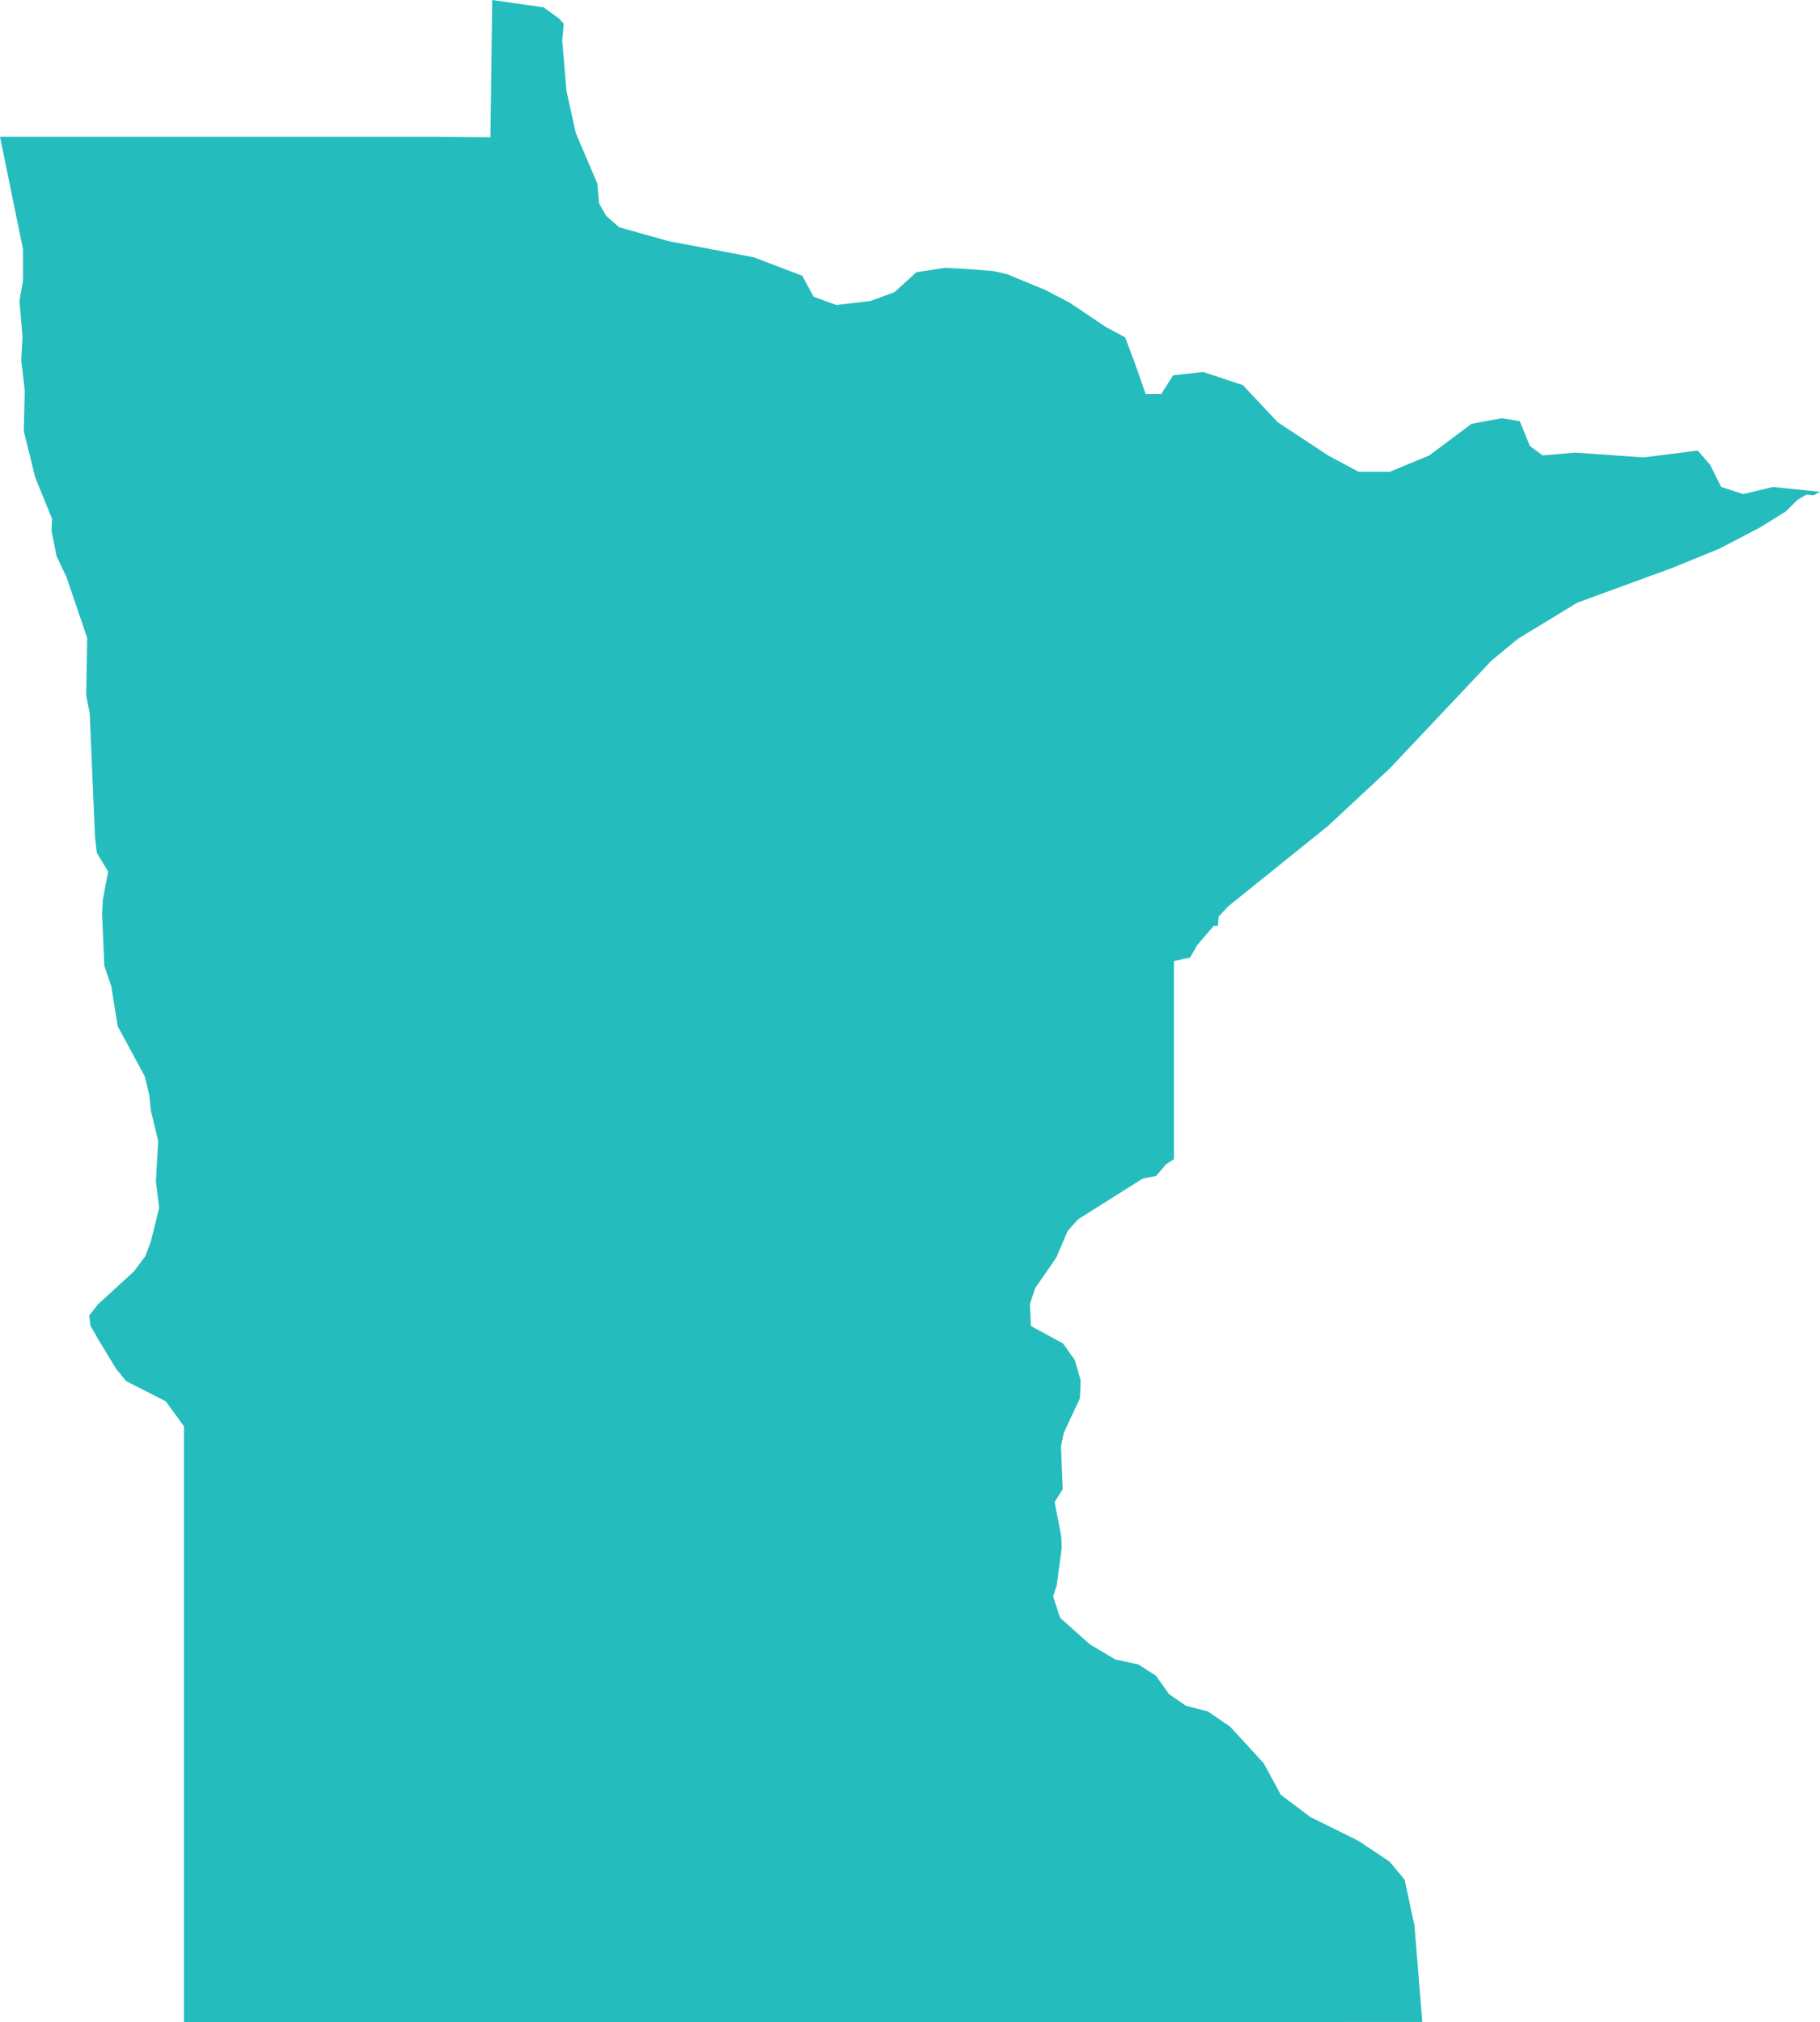 <?xml version="1.0" encoding="UTF-8"?><svg id="Layer_2" xmlns="http://www.w3.org/2000/svg" viewBox="0 0 72.03 80.02"><g id="Layer_1-2"><path id="US-MN" d="m36.27,10.77l1.13-.17.97.05.97.08.52.12,1.5.62.98.51,1.41.95.78.42.37.98.44,1.26h.62l.47-.74,1.19-.13,1.57.52,1.38,1.47,1.99,1.31,1.21.65h1.23l1.57-.65,1.67-1.25,1.2-.22.71.12.4.98.5.37,1.29-.11,2.7.19,2.15-.27.49.56.44.88.87.28,1.18-.28,1.86.19-.26.14-.27-.03-.36.21-.45.45-1.03.64-1.61.84-1.86.76-3.77,1.38-2.35,1.43-1.04.86-4.04,4.28-2.44,2.27-3.95,3.18-.37.4-.03.37h-.17s-.65.76-.65.76l-.28.49-.64.14v7.84l-.31.2-.39.46-.54.11-2.54,1.6-.42.46-.46,1.07-.83,1.2-.21.64.04.86,1.27.69.47.66.23.81-.03.7-.64,1.37-.11.55.07,1.67-.32.52.26,1.35.02.47-.2,1.48-.14.43.25.77.03.08,1.19,1.06,1,.59.9.19.7.45.51.72.68.47.86.22.88.6,1.34,1.46.67,1.24,1.17.88,1.9.94,1.24.83.59.71.39,1.81.31,3.82h-3.11s-3.06.01-3.06.01H7.28v-23.58l-.72-.99-1.57-.8-.39-.48-.73-1.2-.29-.51-.05-.4.35-.45,1.42-1.3.45-.6.22-.58.33-1.34-.13-1.03.09-1.61-.29-1.21-.06-.6-.18-.75-1.07-1.98-.26-1.6-.27-.79-.09-2.04.03-.58.21-1.11-.45-.75-.07-.62-.21-4.9-.14-.7.04-2.28-.82-2.41-.39-.82-.2-1,.02-.48-.67-1.65-.45-1.83.04-1.59-.14-1.2.05-.94-.12-1.41.14-.8v-1.25s-.91-4.45-.91-4.45h17.19l2.22.02.04-3.03.03-2.4,2.03.29.61.44.19.21-.06.66.17,2,.37,1.67.85,1.99h0s.07.79.07.79l.28.49.51.45,1.95.55,3.38.64,1.92.73.45.83.9.33,1.35-.16.95-.35.87-.79h0Zm0,0h-.04.04Z" fill="#25bcbd" stroke-width="0"/></g></svg>